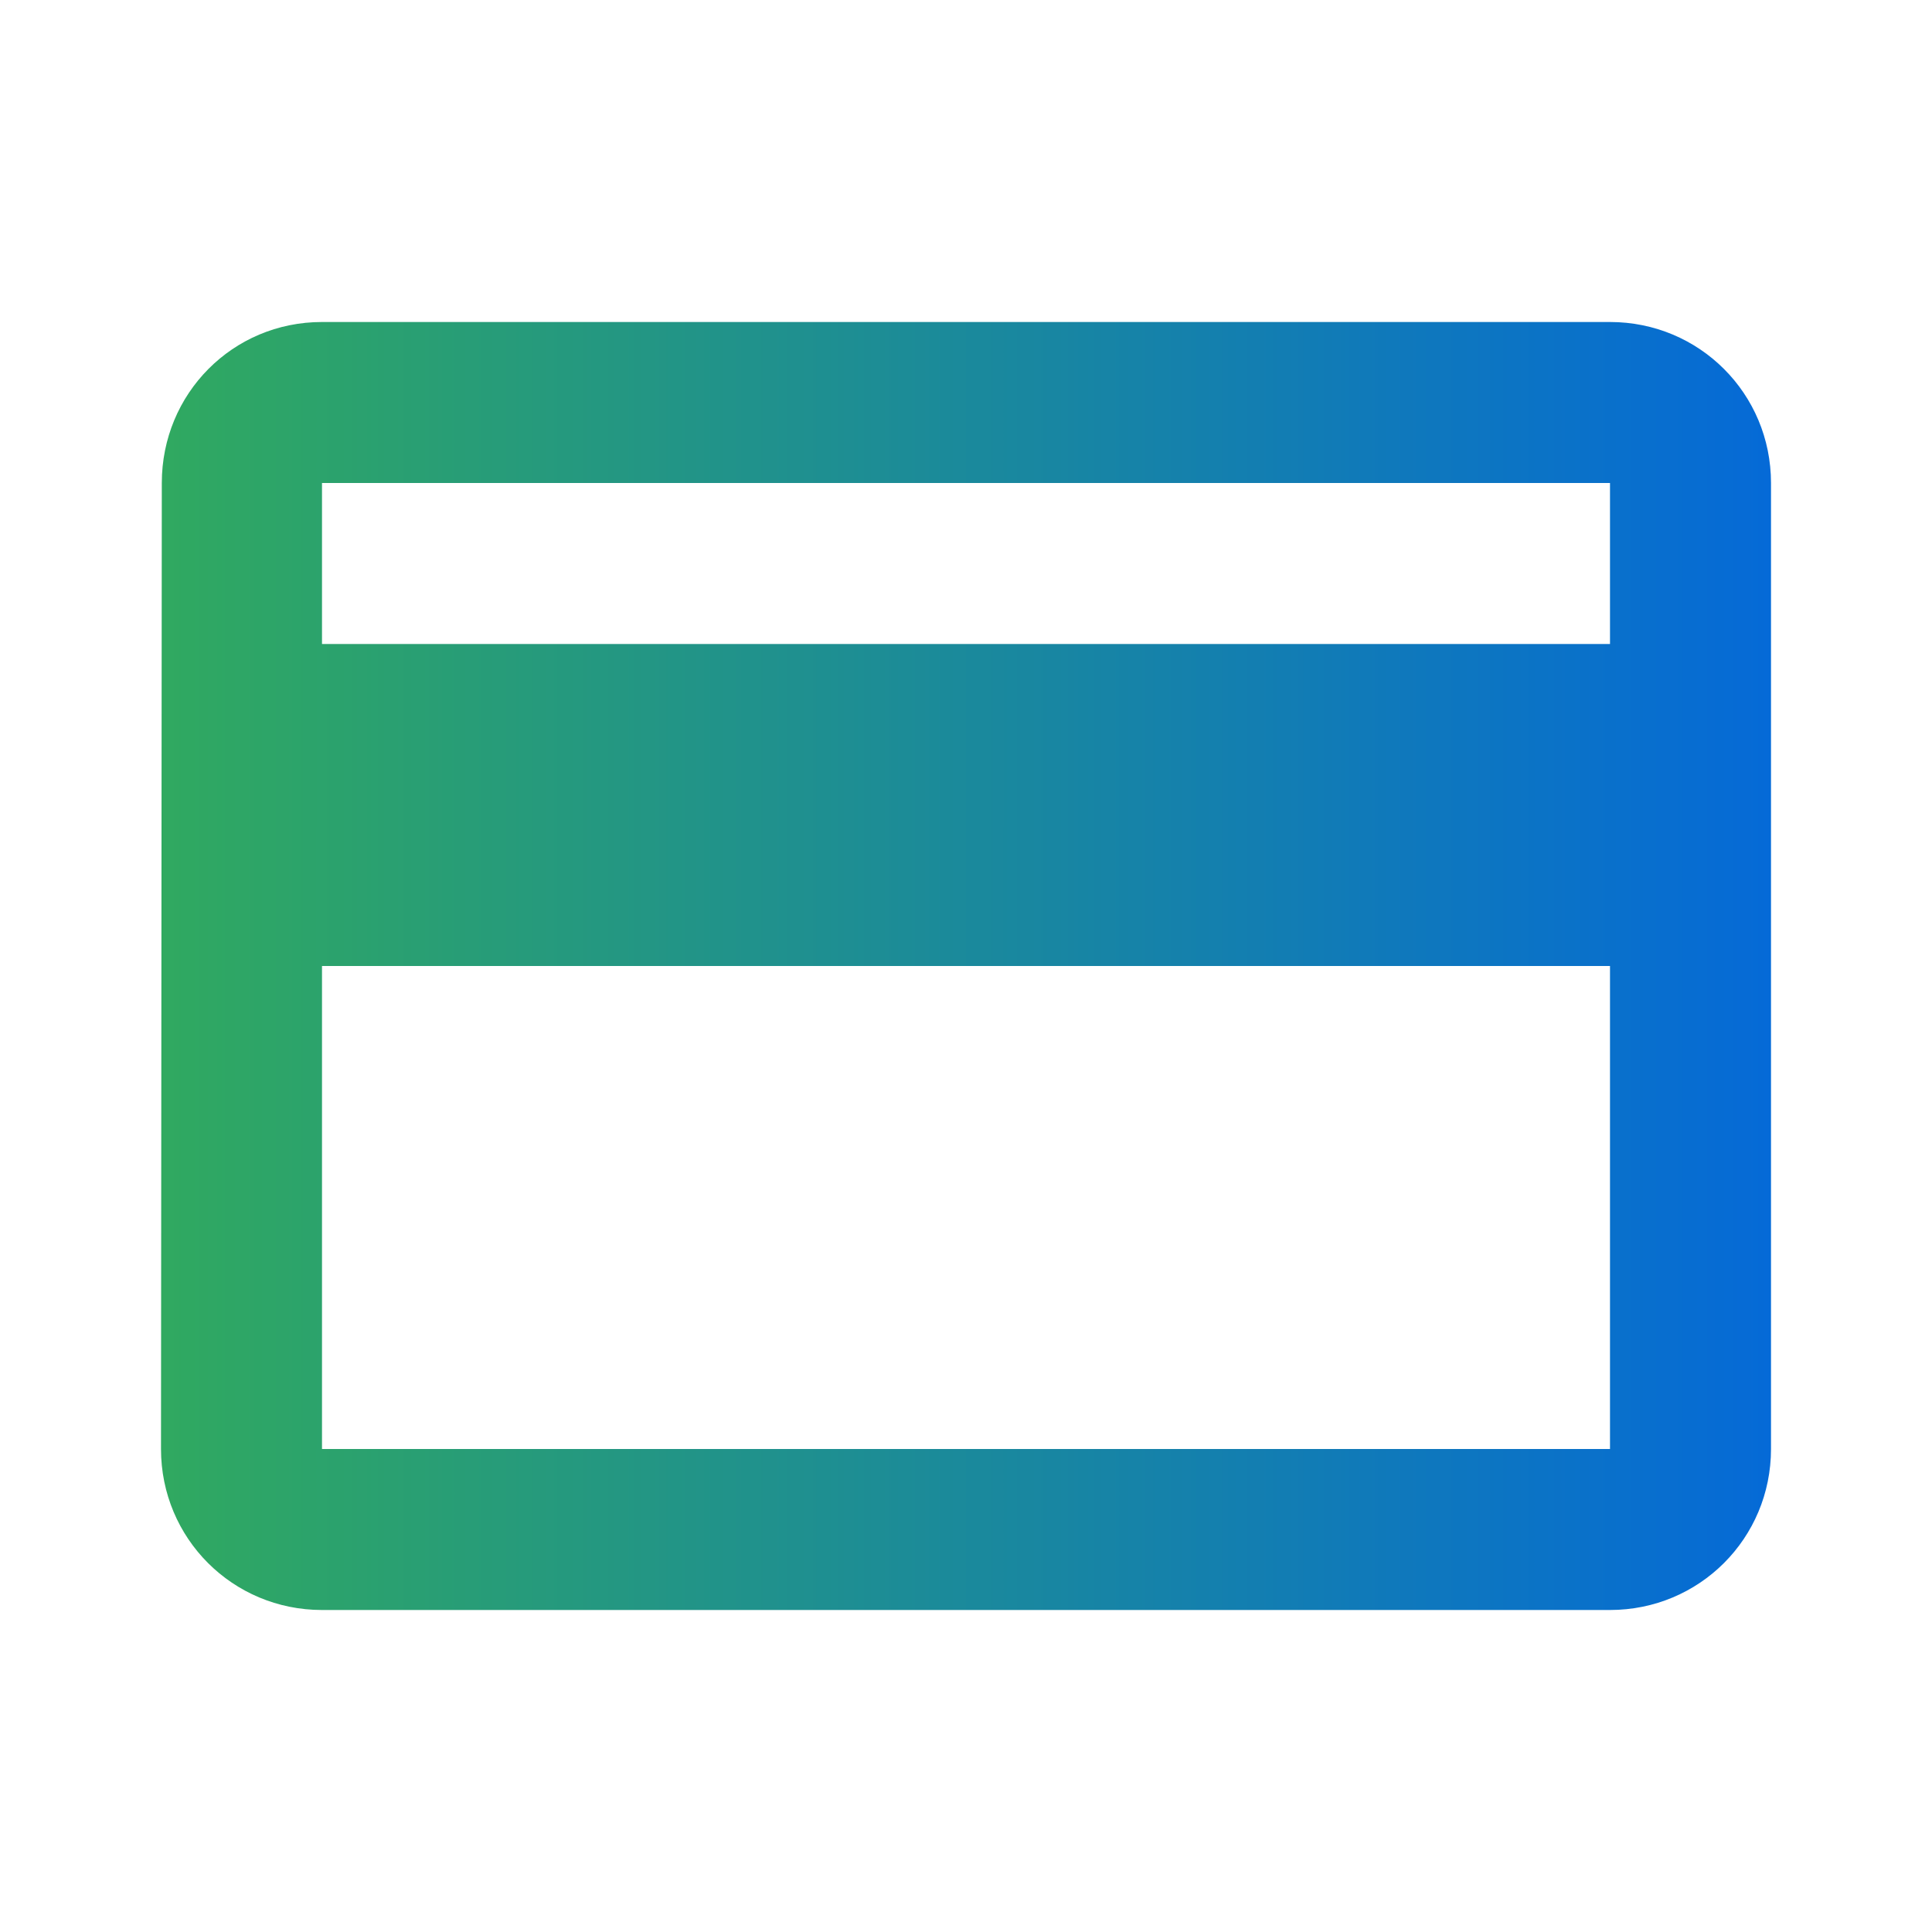 <svg width="24" height="24" viewBox="0 0 24 24" fill="none" xmlns="http://www.w3.org/2000/svg">
    <g clip-path="url(#clip0_6875_1276)">
        <path d="M20 4H4C2.89 4 2.01 4.89 2.01 6L2 18C2 19.11 2.89 20 4 20H20C21.11 20 22 19.11 22 18V6C22 4.89 21.11 4 20 4ZM20 18H4V12H20V18ZM20 8H4V6H20V8Z" fill="url(#paint0_linear_6875_1276)"/>
    </g>
    <defs>
        <linearGradient id="paint0_linear_6875_1276" x1="2" y1="12" x2="22" y2="12" gradientUnits="userSpaceOnUse">
            <stop stop-color="#30A960"/>
            <stop offset="1" stop-color="#056AD7"/>
        </linearGradient>
        <clipPath id="clip0_6875_1276">
            <rect width="24" height="24" fill="white"/>
        </clipPath>
    </defs>
</svg>
